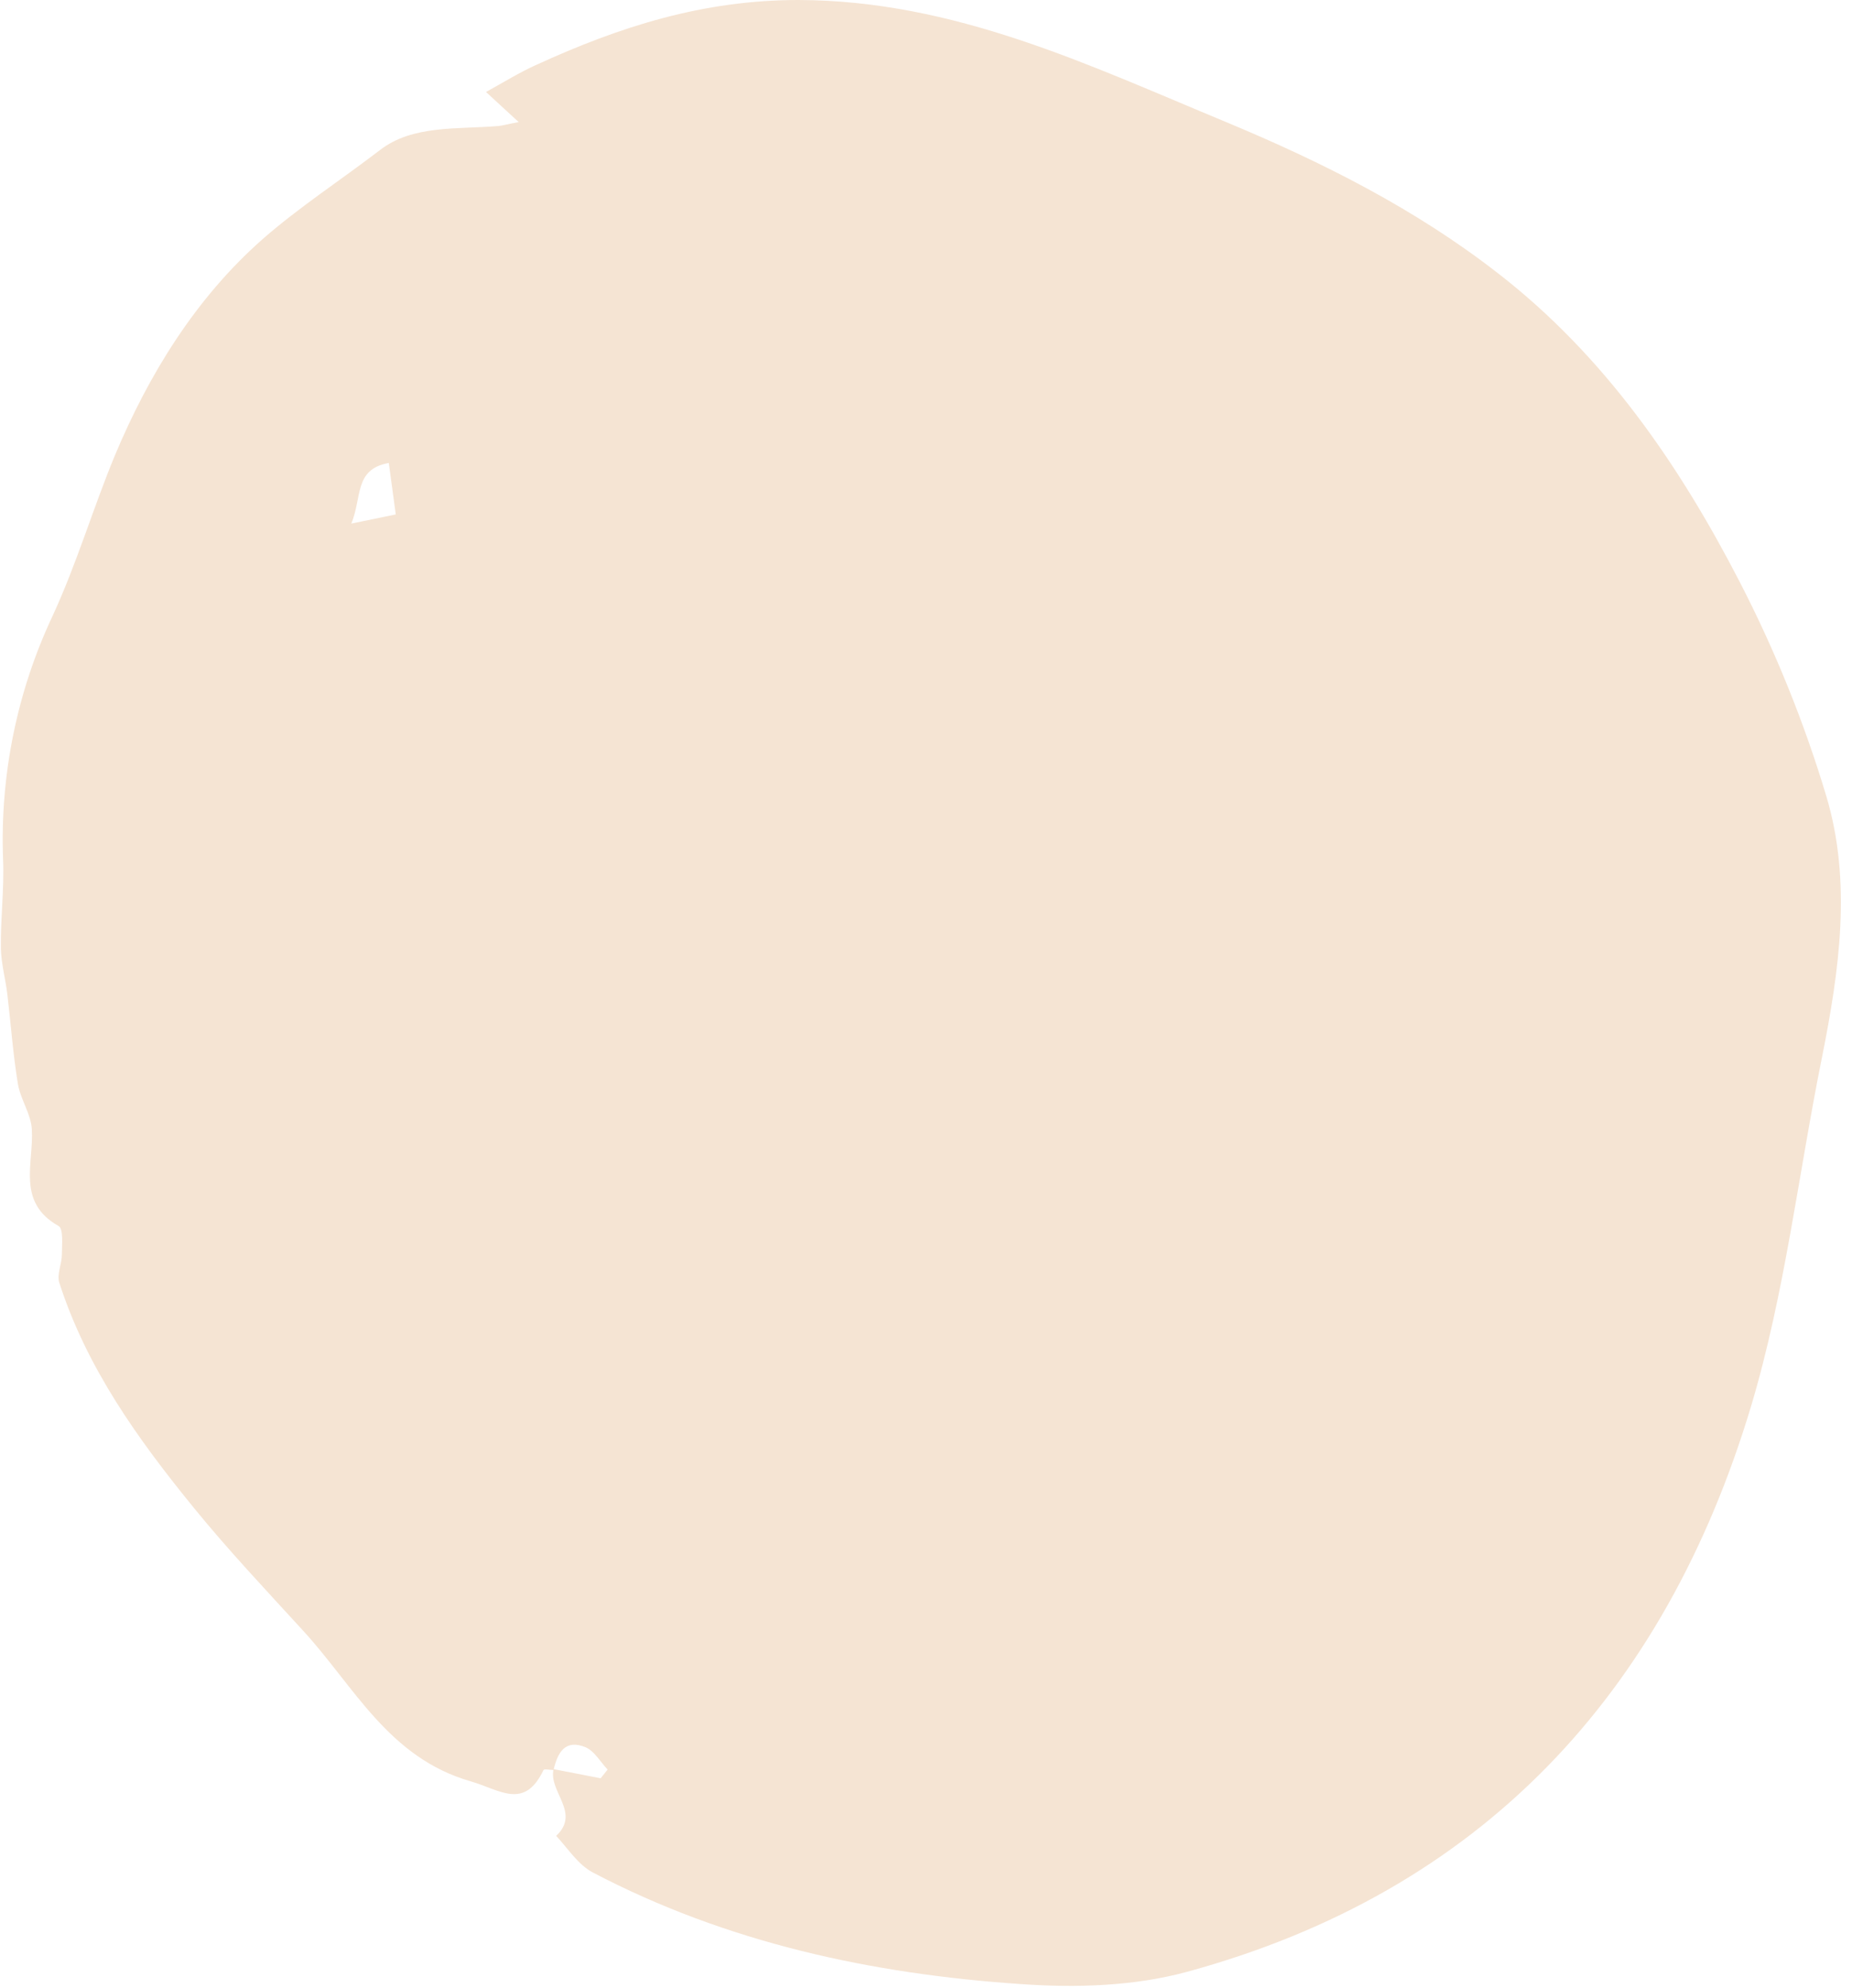 <?xml version="1.0" encoding="UTF-8" standalone="no"?><svg xmlns="http://www.w3.org/2000/svg" xmlns:xlink="http://www.w3.org/1999/xlink" fill="#000000" height="456" preserveAspectRatio="xMidYMid meet" version="1" viewBox="7.8 7.0 424.9 456.0" width="424.9" zoomAndPan="magnify"><g id="change1_1"><path d="M134.8,413c-0.8,0-2.1-0.3-2.3,0c-4.4,9.2-9.9,4.6-16.7,2.6c-18.9-5.4-26.8-21.9-38.5-34.6 c-8.5-9.3-17.1-18.4-25-28.1c-12.8-15.7-24.6-32.1-30.9-51.7c-0.6-1.9,0.6-4.3,0.6-6.5s0.4-5.9-0.8-6.5c-9.7-5.5-5.6-14.4-6.1-22.2 c-0.2-3.5-2.6-6.8-3.2-10.4c-1.1-6.7-1.6-13.6-2.4-20.4c-0.4-3.5-1.4-7-1.5-10.6c-0.1-6.9,0.8-13.8,0.5-20.6 c-0.7-19.2,3.2-38.4,11.4-55.8c5.5-11.9,9.2-24.5,14.2-36.6C42,92.7,52.8,75.3,68,61.9C76.3,54.6,86,48.3,95,41.4 c7.5-5.8,17.9-4.7,27.2-5.5c1-0.1,1.9-0.4,4.6-0.9l-7.5-6.9c4-2.2,7.7-4.5,11.5-6.2C150,13.1,169.1,7,191,7 c35.8,0.1,66.5,14.9,98.1,28c22.1,9.2,43.4,19.9,62.4,34.7c24.4,18.9,41.5,43.8,55.4,70.7c8.1,15.7,14.8,32.2,19.9,49.2 c5.9,19.7,3,40-1,60c-5.4,26.7-8.5,54.1-16.3,80.1c-19.8,65.8-61.8,111.2-129.4,129.6c-12.1,3.3-25.5,3.7-38.1,2.8 c-34.2-2.3-67.5-9.5-98.2-25.6c-3.4-1.8-5.7-5.5-8.4-8.4c5.7-5.3-1.8-10.1-0.6-15.3l10.8,2.1l1.6-2c-1.6-1.7-3-4.2-5-5.1 C137.4,405.8,135.7,409.1,134.8,413z M98.6,125c-0.6-4.6-1.1-8-1.6-11.8c-8,1.4-6.1,7.9-8.6,13.9L98.6,125z" fill="#f5e4d3"/></g></svg>
